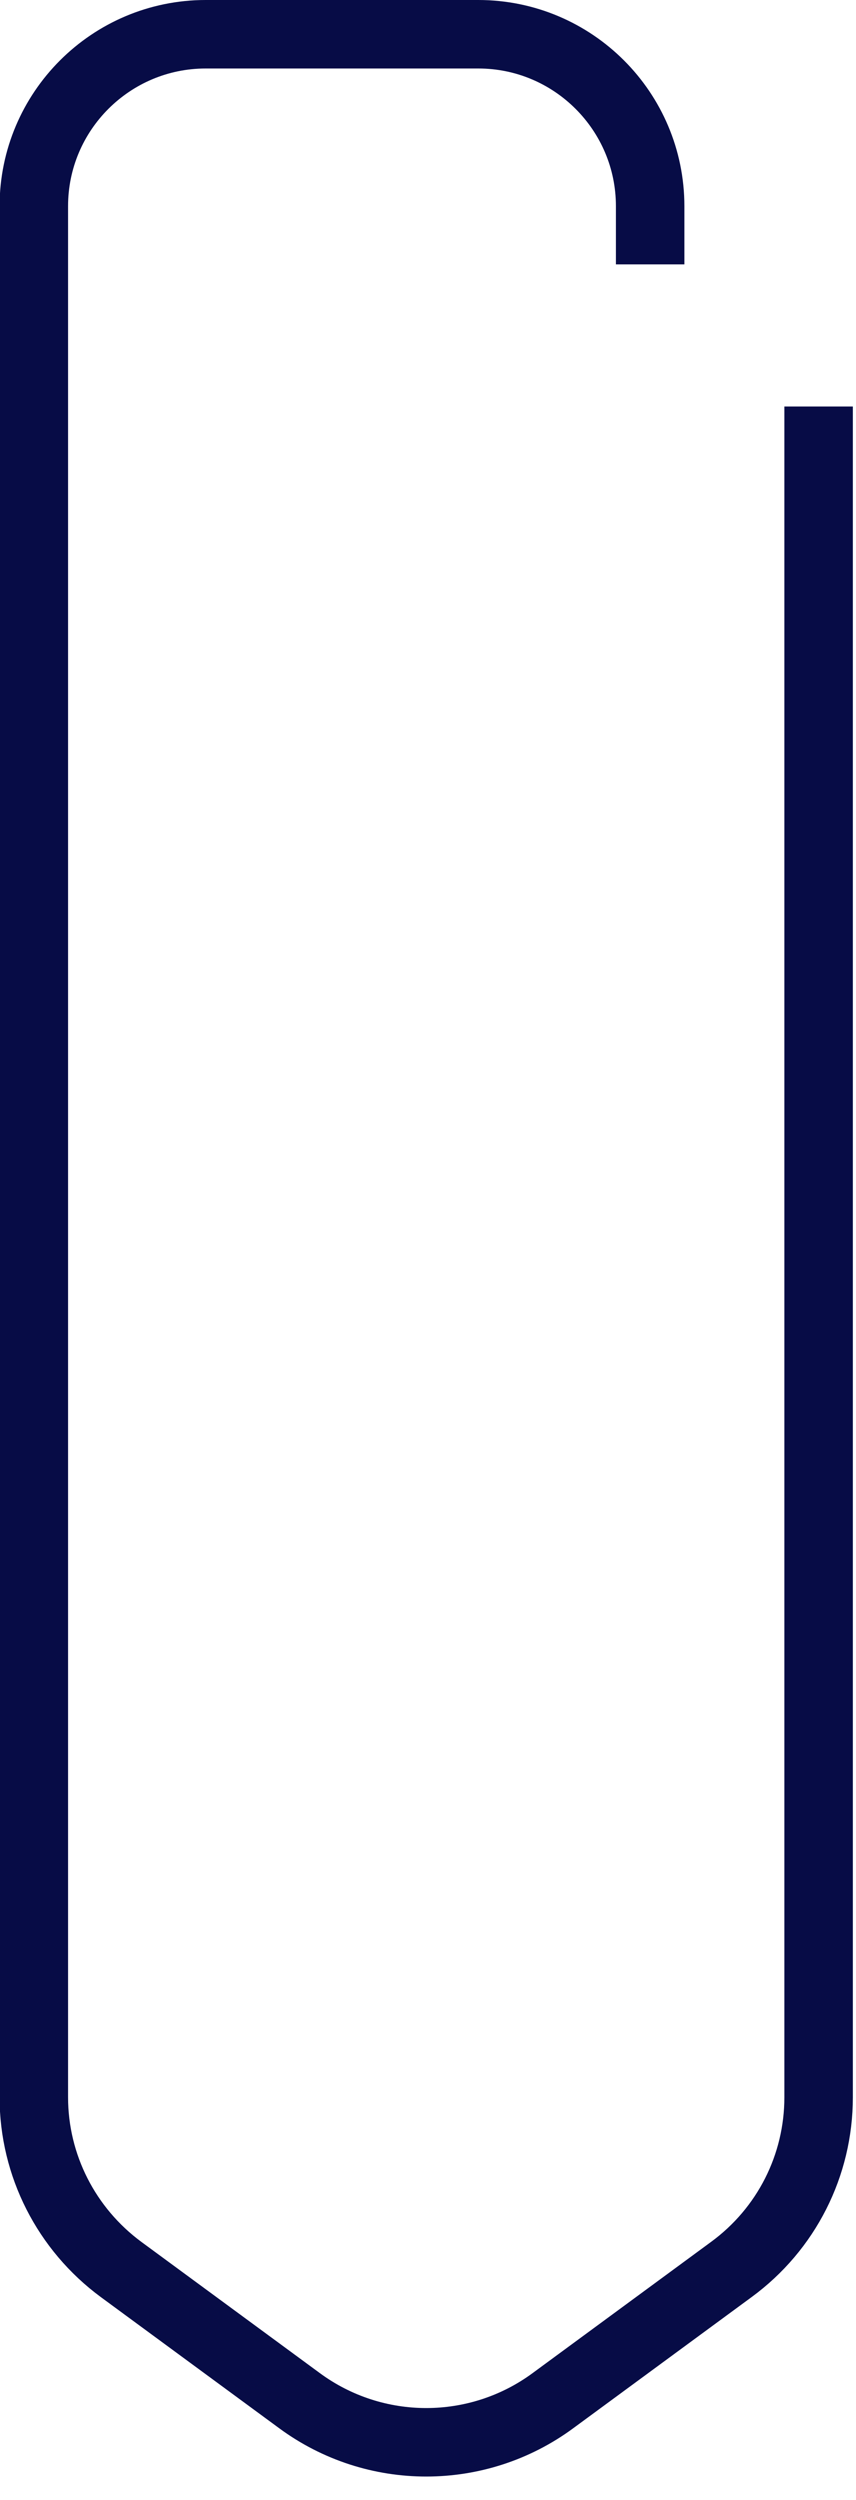 <svg width="25" height="73" viewBox="0 0 25 73" fill="none" xmlns="http://www.w3.org/2000/svg">
<g id="Calque_2" clip-path="url(#clip0_666_5548)">
<path id="Vector" d="M23.908 11.87V61.24C23.908 63.23 22.968 65.09 21.358 66.27L16.148 70.1C13.948 71.72 10.948 71.72 8.748 70.1L3.538 66.27C1.938 65.09 0.988 63.23 0.988 61.24V6.02C0.988 3.25 3.238 1 6.008 1H13.968C16.738 1 18.988 3.25 18.988 6.02V7.72" stroke="#070C46" stroke-width="2" stroke-miterlimit="10"/>
</g>
<defs>
<clipPath id="clip0_666_5548">
<rect width="24.91" height="72.32" fill="white"/>
</clipPath>
</defs>
</svg>
